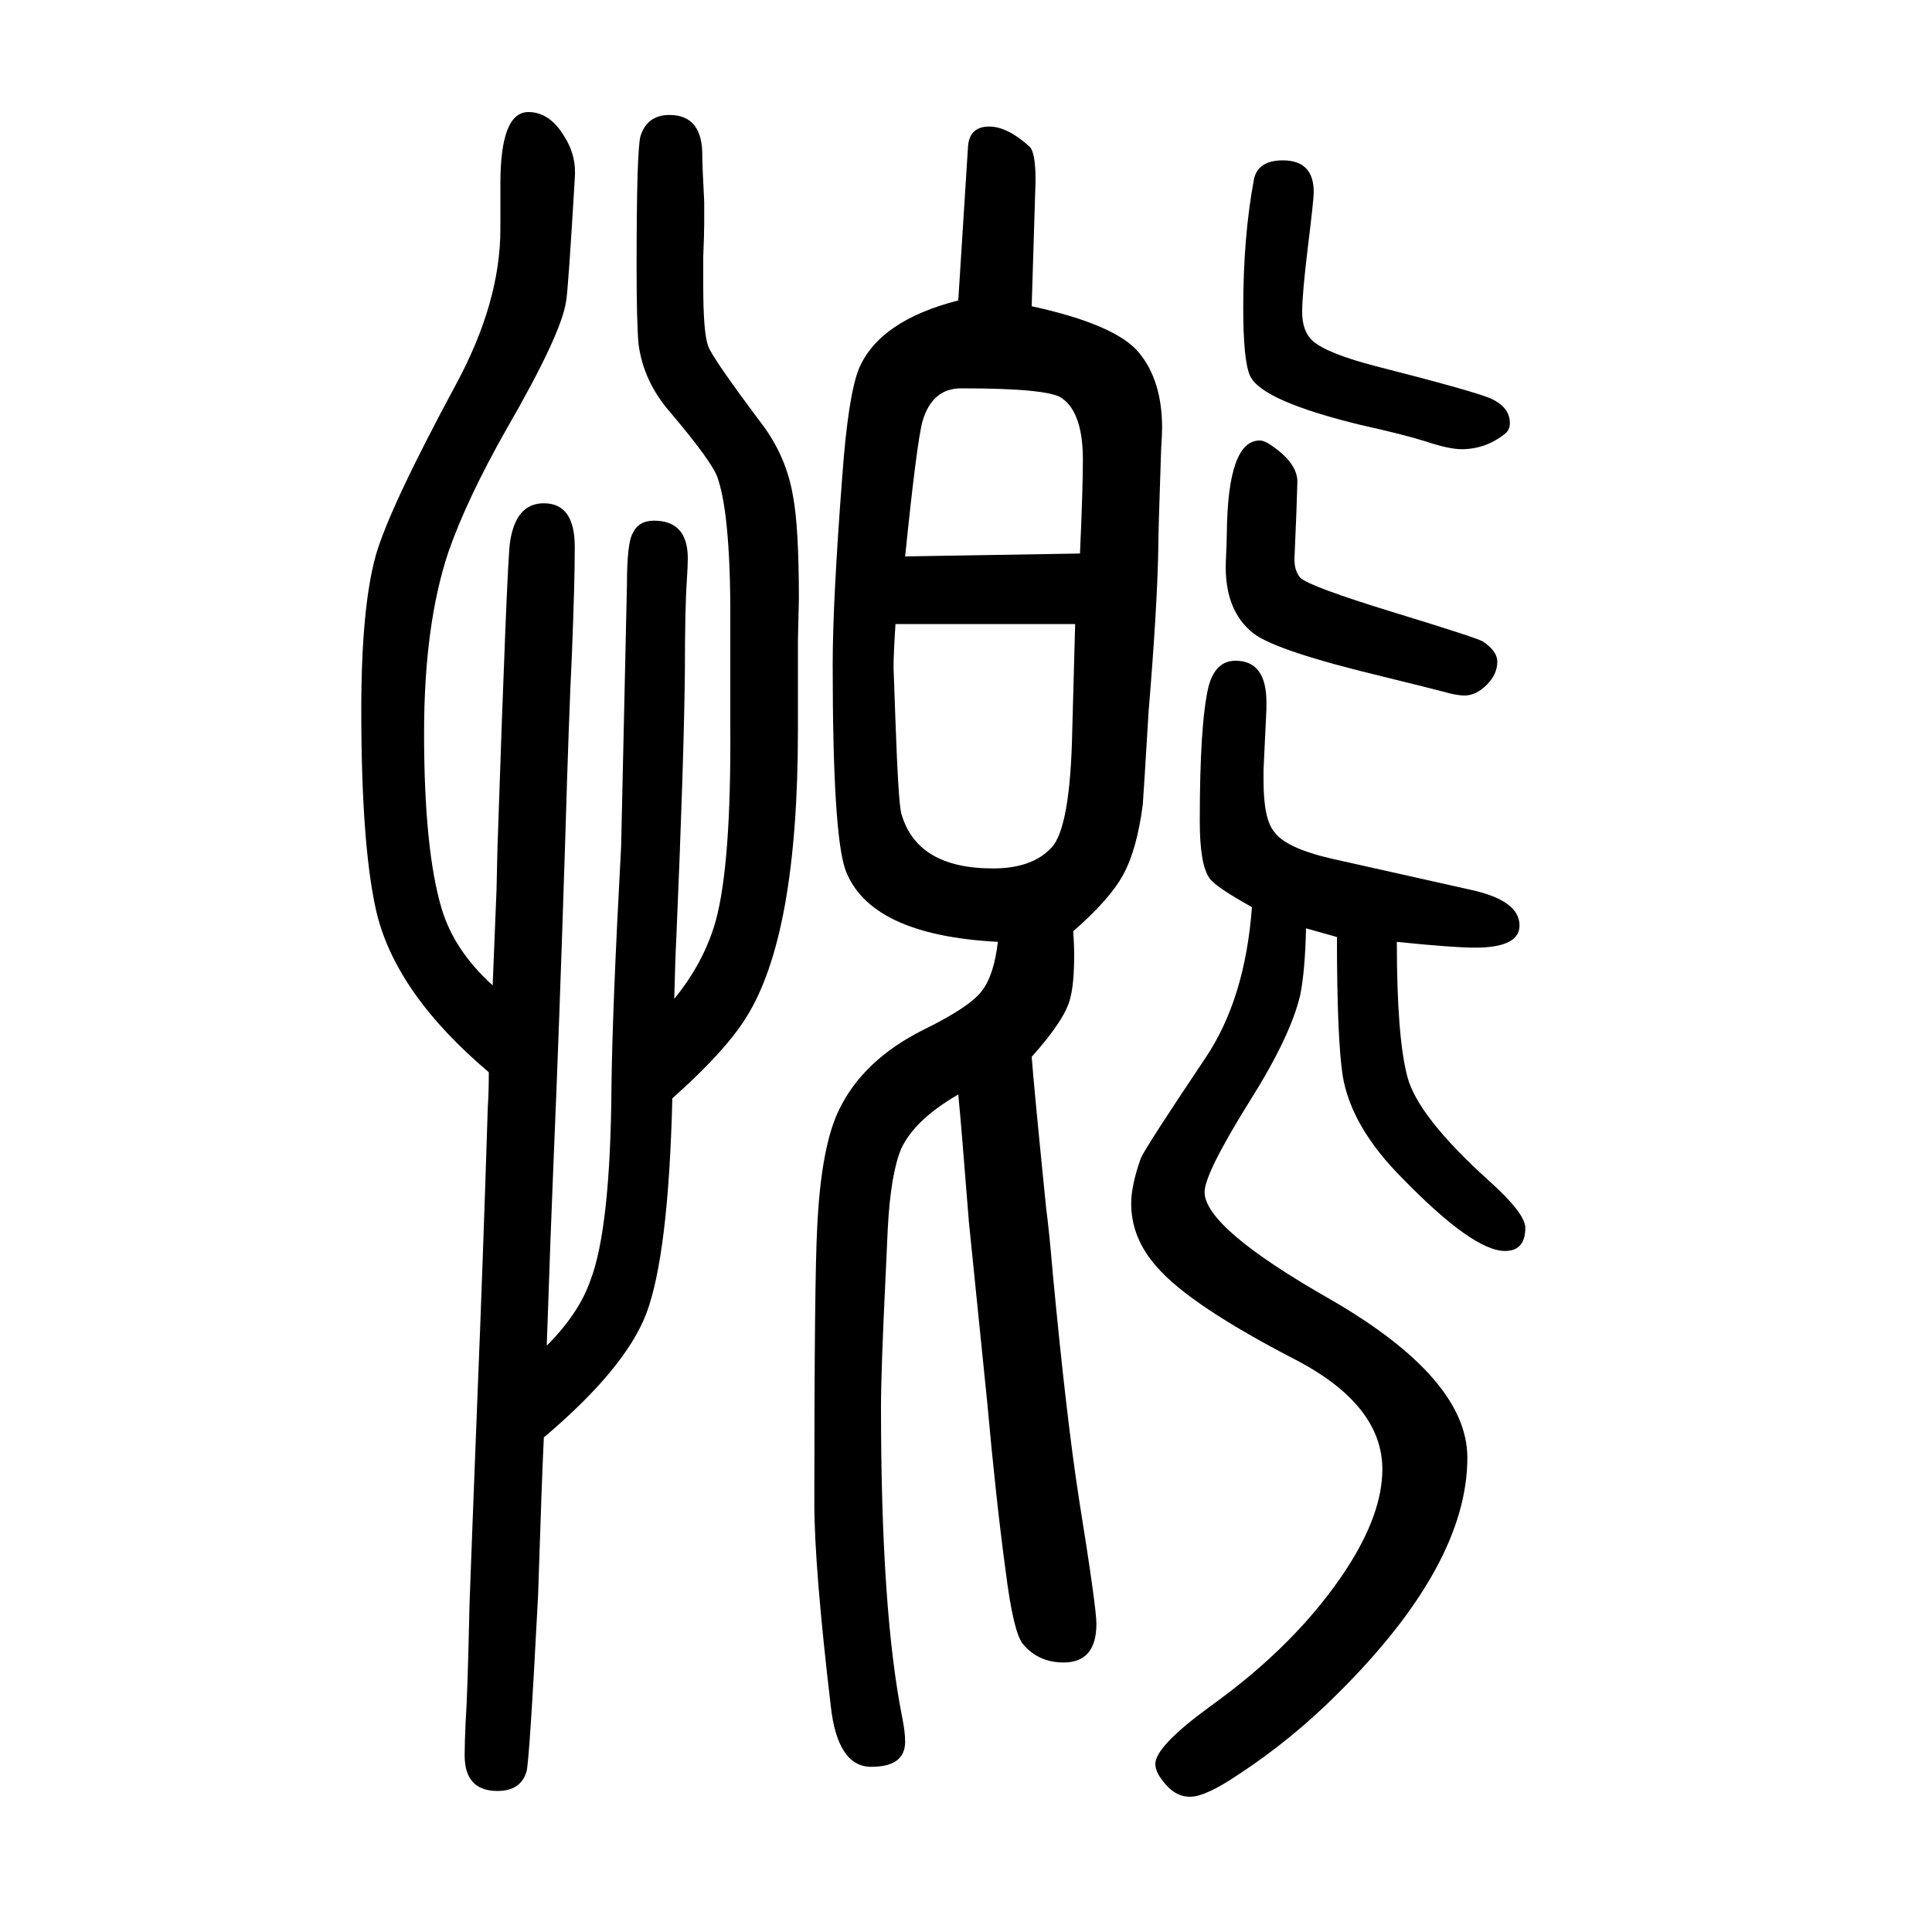 <svg xmlns="http://www.w3.org/2000/svg" xmlns:xlink="http://www.w3.org/1999/xlink" height="100" width="100" version="1.1"><path d="M563 162q-2 -39 -6 -164q-9 -173 -12 -182q-6 -20 -30 -20q-34 0 -34 37q0 12 1 34q2 27 4 121q2 56 8 210q6 147 11 307q1 13 1 35q-98 83 -117 169q-15 68 -15 206q0 106 15 160q14 49 83 177q46 85 46 161v47q0 74 29 74q22 0 37 -25q13 -20 11 -44q-7 -118 -9 -127
q-5 -34 -61 -131q-42 -74 -61 -129q-25 -75 -25 -187q0 -120 18 -181q13 -44 53 -80l4 99l1 44q10 298 13 316q6 40 35 40q32 0 32 -45q0 -37 -3 -112q-3 -60 -7 -195q-6 -189 -12 -330q-3 -71 -7 -190q33 33 45 67q21 54 22 202q1 82 10 248q6 266 6 270q0 44 6 54
q6 13 22 13q35 0 35 -39q0 -8 -1 -23q-2 -29 -2 -94q-1 -93 -9 -279q-1 -18 -2 -60q31 38 43 81q16 59 15 201v98q1 118 -13 159q-5 16 -49 68q-28 32 -33 71q-2 22 -2 80q0 120 4 135q7 22 30 22q35 0 34 -44q0 -7 2 -46v-22q0 -10 -1 -35v-30q0 -48 5 -62q4 -12 55 -80
q26 -34 33 -76q6 -32 6 -106l-1 -43v-93q0 -213 -54 -298q-22 -35 -76 -83q-4 -162 -27 -223q-22 -57 -106 -128zM992 1339l10 158q1 22 22 22q19 0 42 -21q6 -6 6 -35l-4 -130q87 -19 111 -48t24 -78q0 -6 -1 -22q-3 -88 -3 -105q-1 -58 -10 -167q-5 -83 -6 -96
q-6 -46 -20 -72t-52 -59q1 -15 1 -23q0 -31 -4 -46q-5 -22 -40 -61q2 -28 15 -157q3 -22 7 -69q14 -148 27 -232q18 -112 18 -129q0 -40 -34 -40q-26 0 -42 19q-10 12 -18 76q-10 74 -19 174l-19 187q-8 102 -11 132q-45 -26 -59 -56q-11 -26 -14 -83q-1 -21 -2 -44
q-5 -102 -5 -141q0 -211 22 -321q3 -15 3 -25q0 -26 -35 -26t-42 63q-17 144 -17 210q0 233 3 286q4 84 23 122q25 51 87 82q49 24 61 41q12 16 16 50q-133 7 -158 75q-13 38 -13 212q0 66 10 196q6 82 17 110q21 50 103 71zM1113 1004h-186q-2 -31 -2 -45l2 -56
q3 -84 6 -95q16 -57 95 -57q40 0 60 21q20 20 22 122zM1118 1077q3 68 3 97q0 49 -22 64q-14 10 -104 10q-30 0 -40 -34q-6 -22 -18 -140zM1304 1194q5 0 12 -5q28 -19 27 -39l-1 -31q-2 -46 -2 -48q0 -12 6 -19q9 -9 97 -36q85 -26 92 -30q15 -10 15 -21q0 -13 -11 -24
t-23 -11q-8 0 -22 4q-11 3 -64 16q-108 26 -132 44q-31 24 -29 75q1 22 1 29q1 96 34 96zM1384 680l-32 9q-1 -44 -6 -69q-10 -43 -53 -111q-46 -74 -46 -93q0 -37 130 -111q142 -82 142 -164q0 -111 -134 -244q-48 -48 -103 -84q-34 -23 -50 -23t-28 16q-8 10 -8 18
q0 18 56 59q91 65 142 143q37 57 37 103q0 67 -91 114q-108 56 -142 95q-27 30 -27 66q0 19 10 47q4 10 67 104q41 61 48 156q-38 21 -44 30q-10 14 -10 59q0 101 9 139q7 27 28 27q32 0 32 -43v-7l-3 -63v-11q0 -40 11 -53q12 -17 60 -28q13 -3 143 -32q51 -11 51 -37
q0 -23 -46 -23q-23 0 -81 6q0 -99 11 -140t84 -107q38 -34 38 -49q0 -24 -21 -24q-33 0 -106 75q-53 53 -62 106q-6 39 -6 144zM1328 1484q32 0 32 -33q0 -7 -6 -56t-6 -68q0 -20 11 -30q15 -13 65 -26q98 -25 118 -33q21 -9 21 -26q0 -7 -5 -11q-20 -16 -45 -16
q-13 0 -37 8q-22 7 -67 17q-103 25 -115 51q-7 16 -7 70q0 74 11 133q4 20 30 20z" style="" transform="scale(0.05 -0.05) translate(0 -1650)"/></svg>